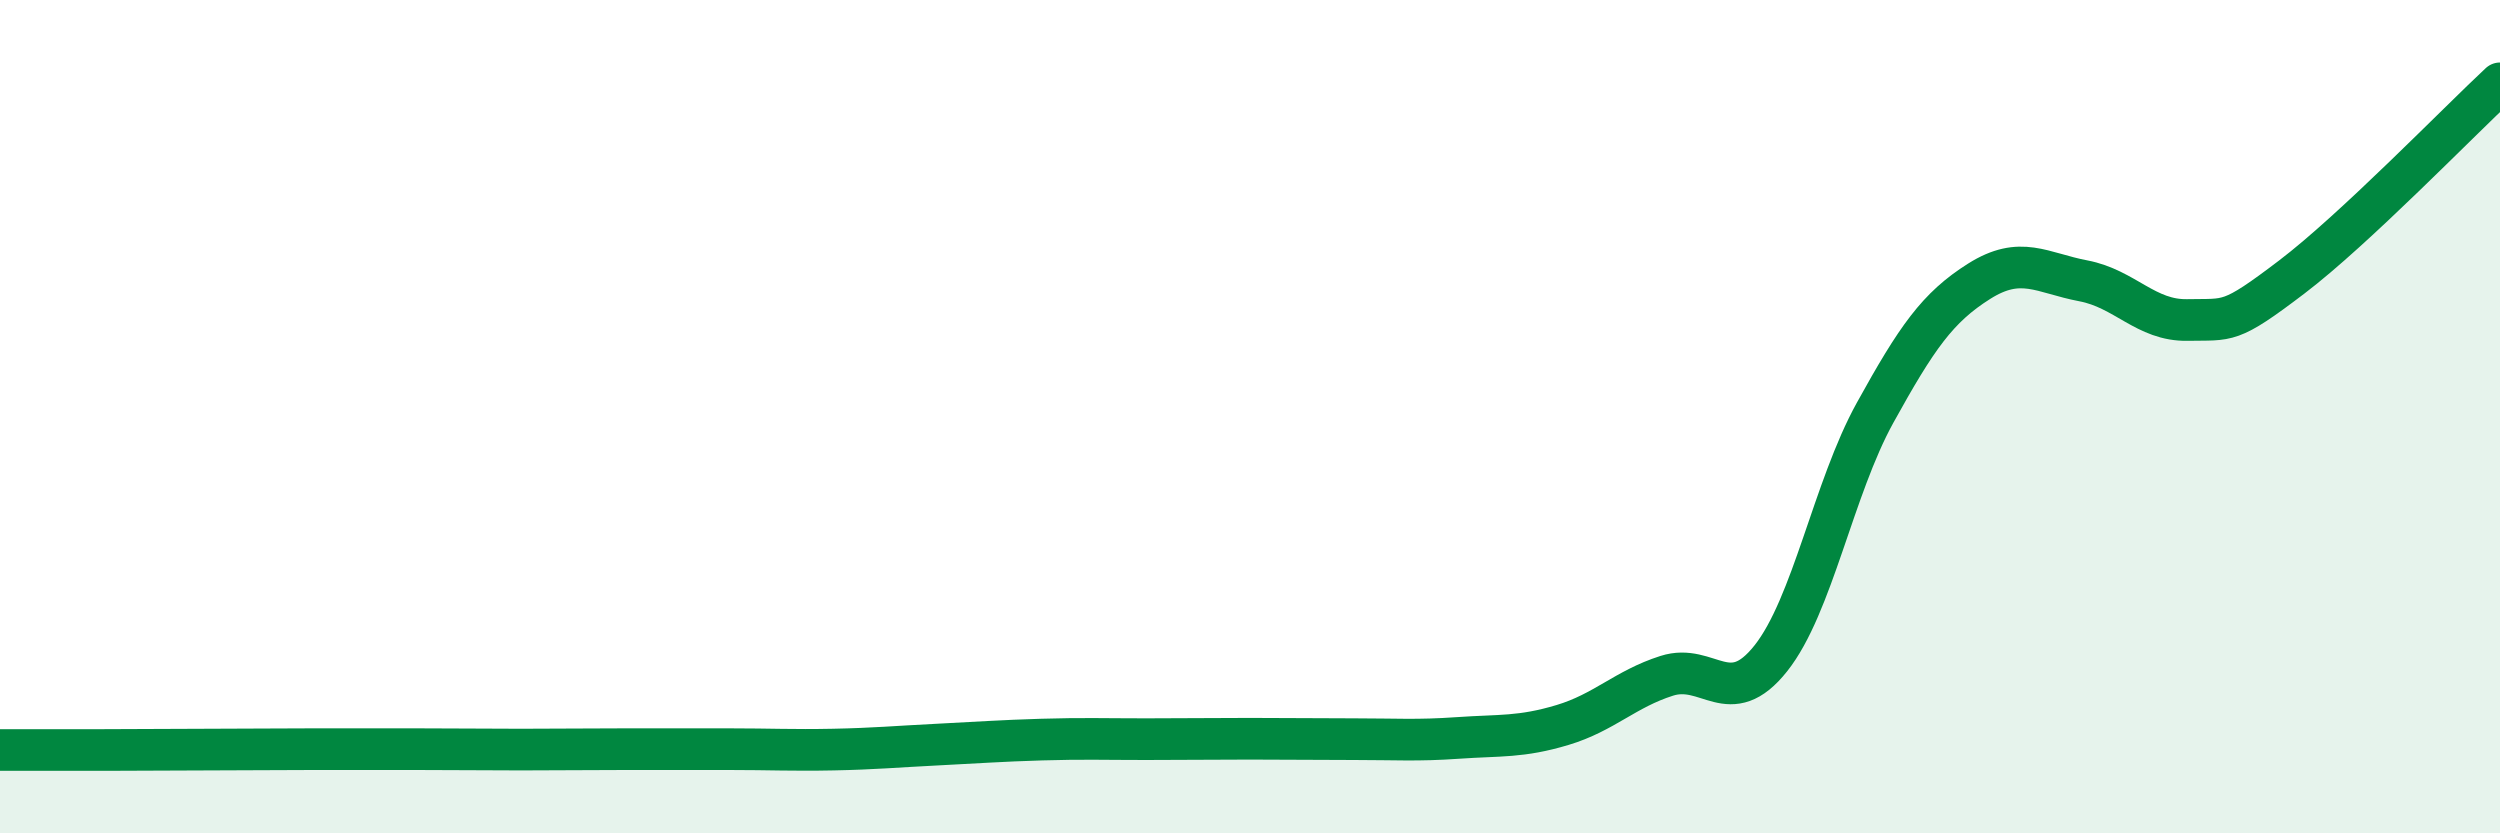 
    <svg width="60" height="20" viewBox="0 0 60 20" xmlns="http://www.w3.org/2000/svg">
      <path
        d="M 0,18 C 0.5,18 1.5,18 2.5,18 C 3.5,18 4,17.99 5,17.99 C 6,17.99 6.5,17.98 7.5,17.98 C 8.5,17.98 9,17.98 10,17.98 C 11,17.98 11.5,17.99 12.5,17.99 C 13.5,17.99 14,17.98 15,17.98 C 16,17.98 16.5,17.98 17.5,17.98 C 18.5,17.98 19,18.01 20,17.99 C 21,17.97 21.5,17.92 22.5,17.87 C 23.5,17.82 24,17.78 25,17.75 C 26,17.72 26.5,17.74 27.5,17.74 C 28.5,17.74 29,17.73 30,17.73 C 31,17.73 31.5,17.74 32.5,17.74 C 33.5,17.74 34,17.78 35,17.71 C 36,17.64 36.5,17.7 37.5,17.4 C 38.5,17.1 39,16.54 40,16.22 C 41,15.9 41.5,17.06 42.5,15.8 C 43.5,14.54 44,11.72 45,9.91 C 46,8.1 46.5,7.38 47.5,6.75 C 48.5,6.12 49,6.55 50,6.74 C 51,6.93 51.5,7.7 52.5,7.68 C 53.5,7.66 53.5,7.79 55,6.65 C 56.5,5.51 59,2.93 60,2L60 20L0 20Z"
        fill="#008740"
        opacity="0.1"
        stroke-linecap="round"
        stroke-linejoin="round"
      />
      <path
        d="M 0,18 C 0.5,18 1.5,18 2.5,18 C 3.5,18 4,17.99 5,17.99 C 6,17.99 6.5,17.98 7.5,17.98 C 8.5,17.98 9,17.98 10,17.98 C 11,17.98 11.5,17.99 12.5,17.99 C 13.5,17.99 14,17.98 15,17.98 C 16,17.98 16.5,17.98 17.5,17.98 C 18.5,17.98 19,18.01 20,17.99 C 21,17.97 21.5,17.92 22.5,17.87 C 23.5,17.82 24,17.78 25,17.75 C 26,17.72 26.5,17.74 27.5,17.74 C 28.5,17.74 29,17.73 30,17.73 C 31,17.73 31.5,17.74 32.5,17.74 C 33.5,17.74 34,17.78 35,17.71 C 36,17.64 36.5,17.7 37.5,17.4 C 38.5,17.1 39,16.54 40,16.22 C 41,15.9 41.5,17.06 42.5,15.8 C 43.5,14.54 44,11.72 45,9.91 C 46,8.1 46.5,7.38 47.5,6.75 C 48.5,6.12 49,6.55 50,6.74 C 51,6.93 51.5,7.7 52.5,7.68 C 53.5,7.66 53.5,7.79 55,6.65 C 56.5,5.51 59,2.93 60,2"
        stroke="#008740"
        stroke-width="1"
        fill="none"
        stroke-linecap="round"
        stroke-linejoin="round"
      />
    </svg>
  
